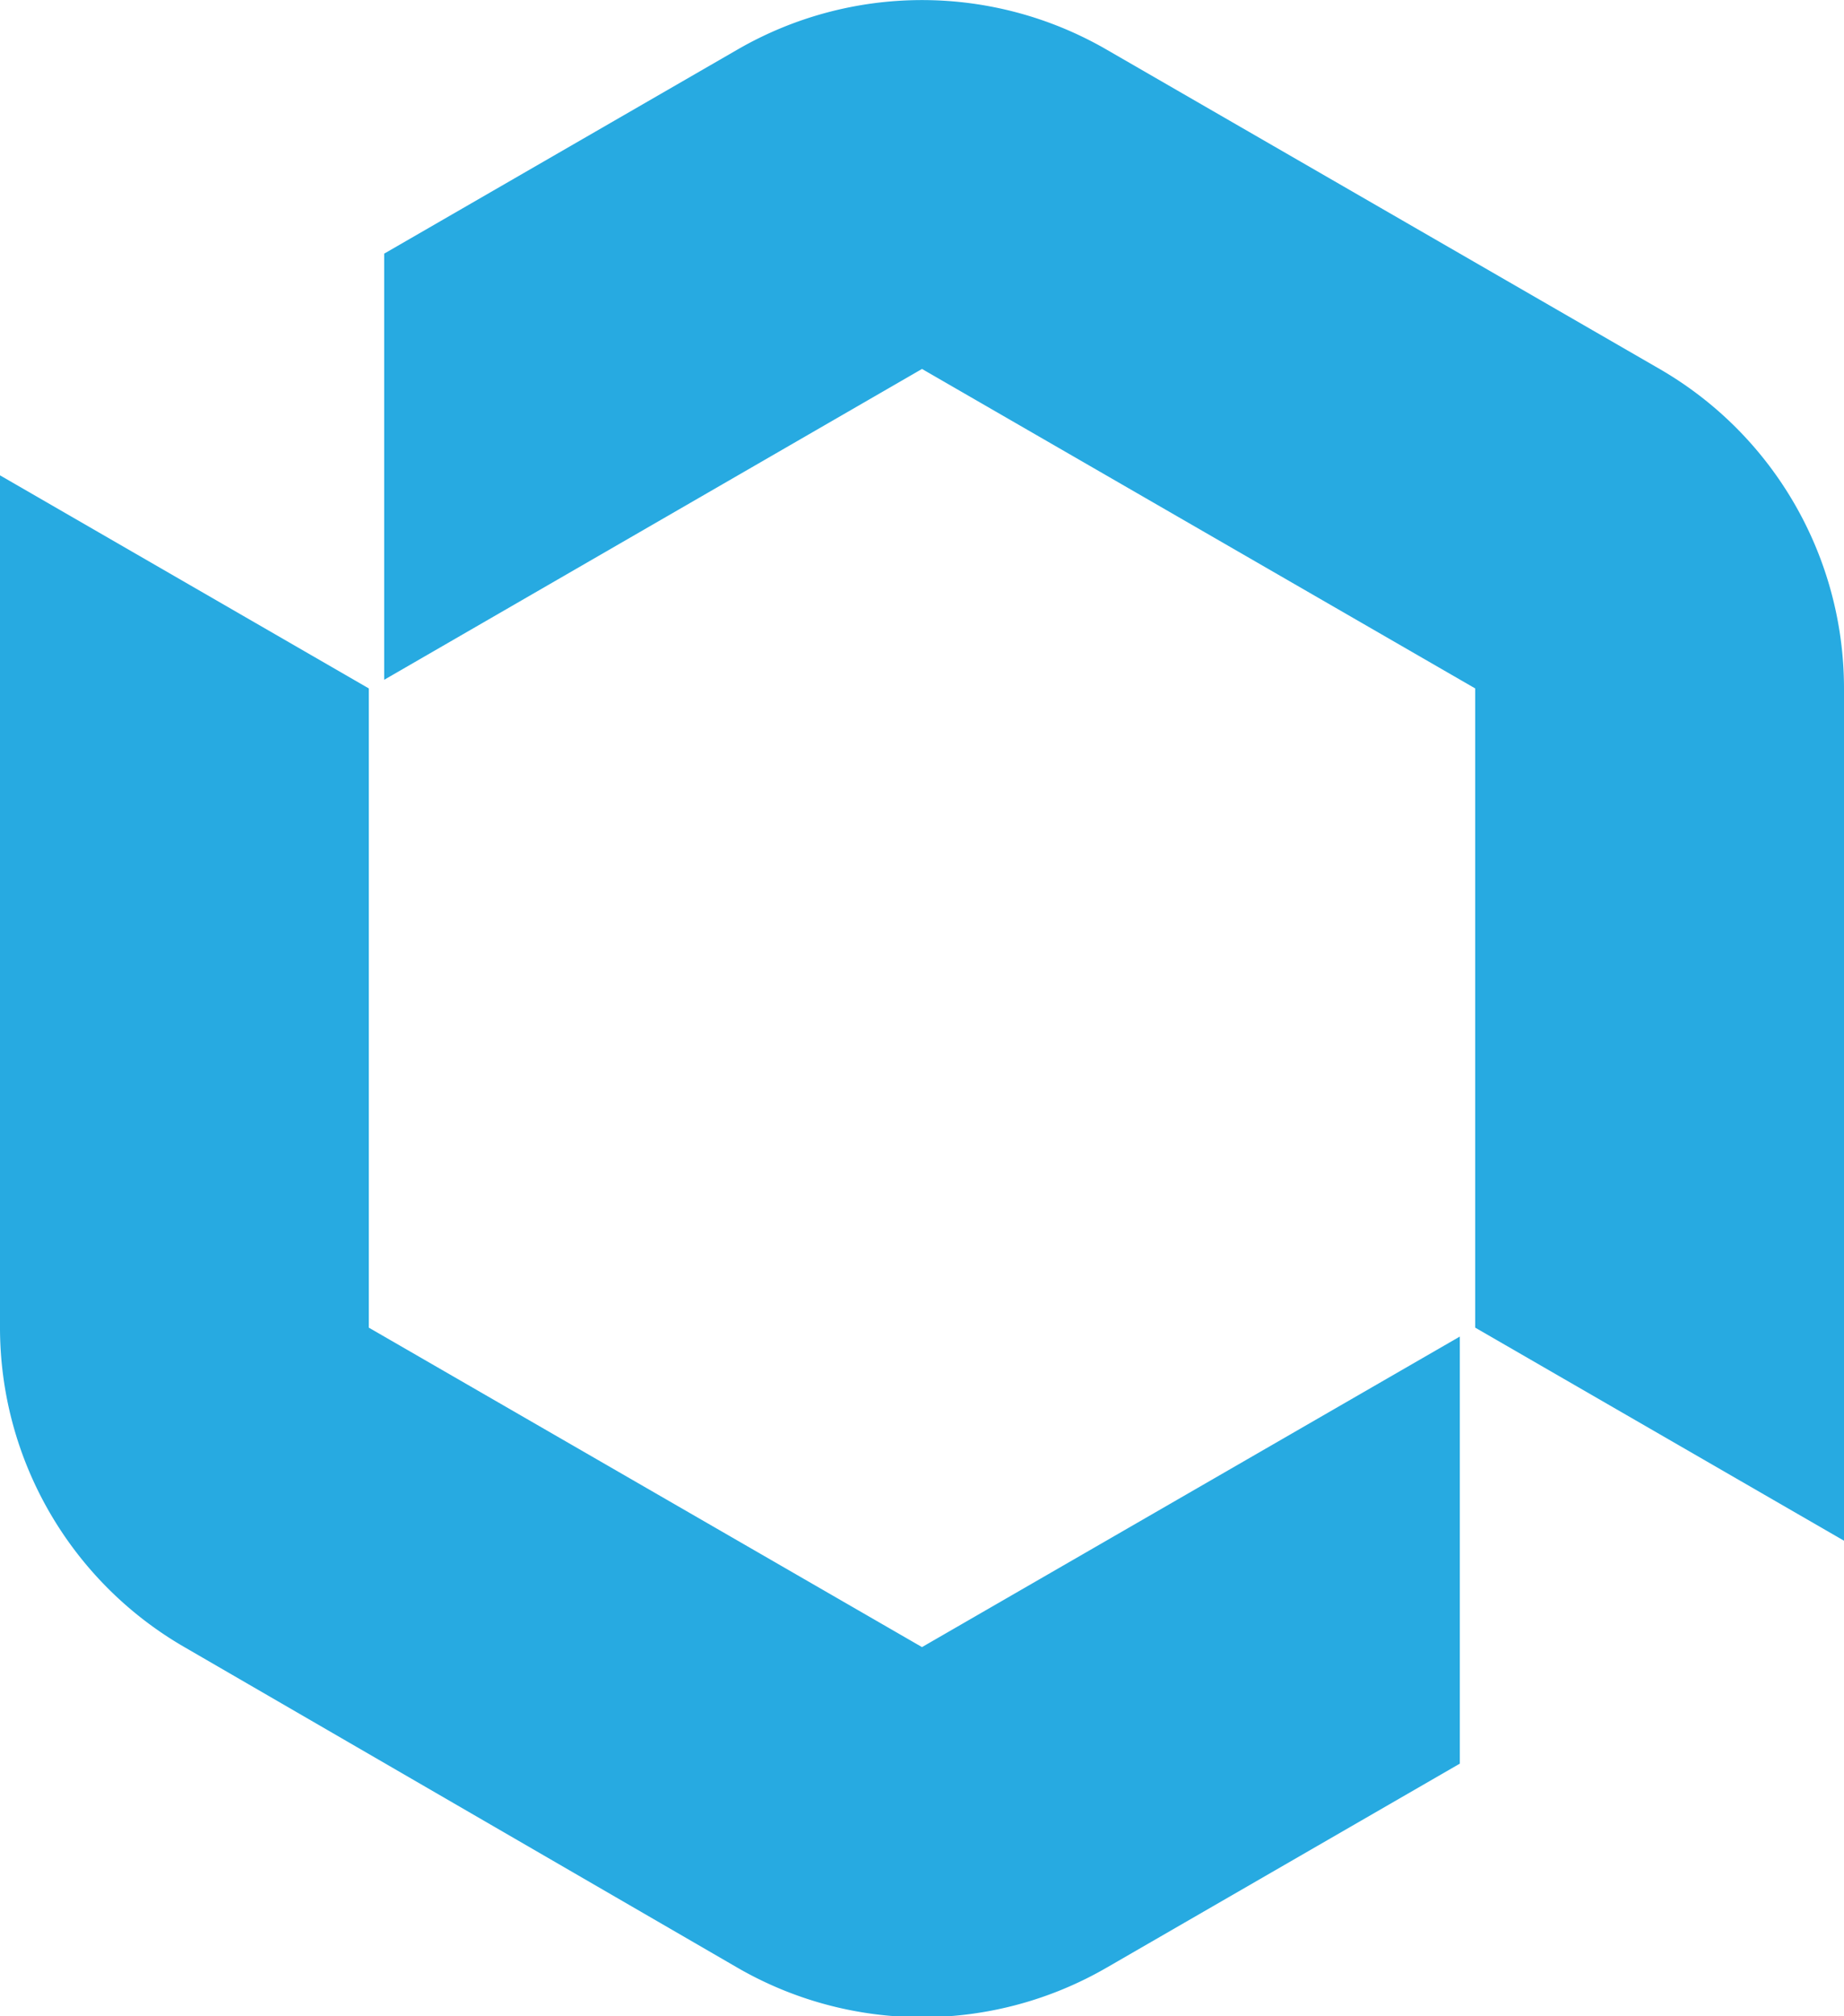 <svg viewBox="0 0 60 65.57" xmlns="http://www.w3.org/2000/svg"><g fill="#27aae1"><path d="m54 12-18-10.39a12 12 0 0 0 -12 0l-11.5 6.64v13.86l17.5-10.11 18 10.39v20.79l12 6.93v-27.72a12 12 0 0 0 -6-10.39z"/><path d="m30 53.57-18-10.39v-20.79l-12-6.93v27.72a12 12 0 0 0 6 10.39l18 10.43a12 12 0 0 0 12 0l11.5-6.64v-13.89z"/></g></svg>